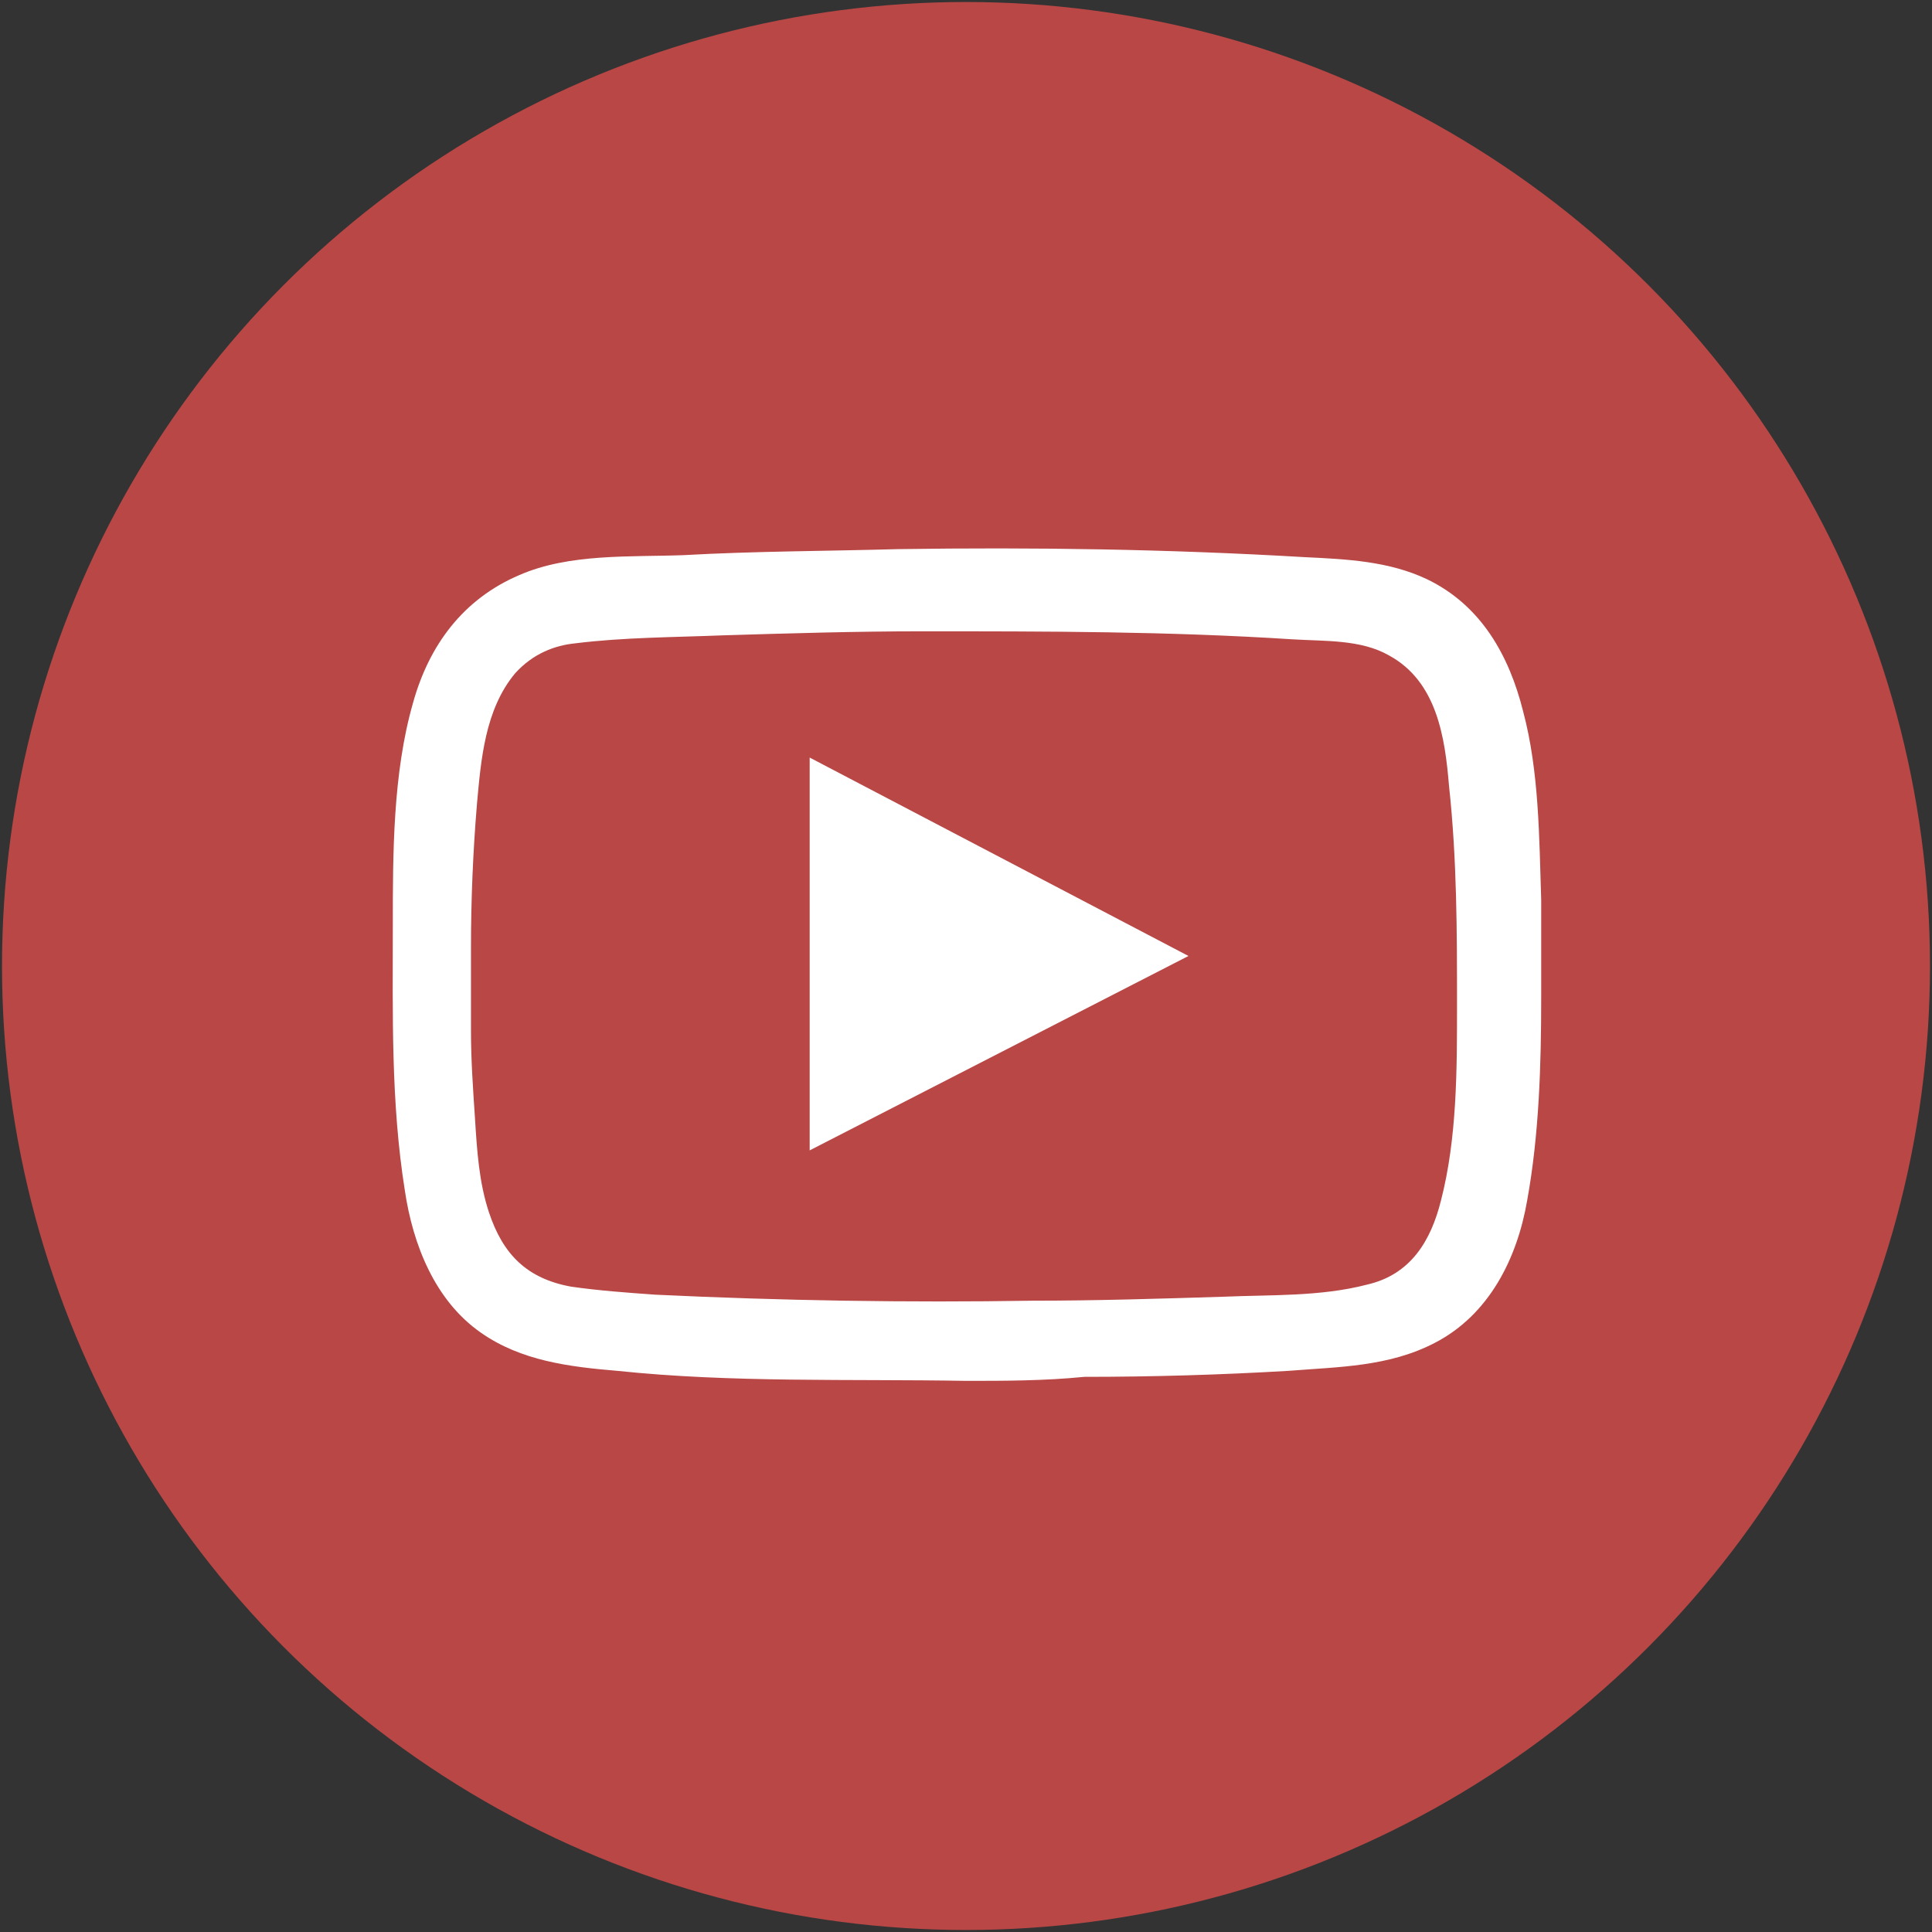 <?xml version="1.0" encoding="utf-8"?>
<!-- Generator: Adobe Illustrator 18.1.0, SVG Export Plug-In . SVG Version: 6.00 Build 0)  -->
<svg version="1.1" id="Ebene_1" xmlns="http://www.w3.org/2000/svg" xmlns:xlink="http://www.w3.org/1999/xlink" x="0px" y="0px"
	 viewBox="0 0 96.4 96.4" enable-background="new 0 0 96.4 96.4" xml:space="preserve">
<rect x="0" y="0" width="96.4" height="96.4" fill="#333333" stroke="none"/>
<circle fill="#B84746" cx="48.2" cy="48.2" r="48.1"/>
<g>
	<path fill="#FFFFFF" d="M48.2,68.9c-5.8-0.1-11.7,0.1-17.4-0.5c-2.4-0.2-4.8-0.5-6.8-1.9c-2.3-1.6-3.4-4.4-3.8-7.1
		c-0.7-4.4-0.6-8.8-0.6-13.2c0-3.6,0-7.6,1-11.1c0.8-2.9,2.5-5.2,5.3-6.4c2.5-1.1,5.6-0.9,8.2-1c3.6-0.2,7.1-0.2,10.7-0.3
		c6.8-0.1,13.5,0,20.3,0.4c2.1,0.1,4.2,0.2,6.1,1.1c2.7,1.3,4.1,3.8,4.8,6.6c0.8,3,0.8,6.3,0.9,9.4c0,1.6,0,3.3,0,4.9
		c0,3.3-0.1,6.8-0.7,10.1c-0.5,2.9-1.9,5.7-4.6,7.1c-2.3,1.2-4.8,1.2-7.3,1.4c-3.4,0.2-6.8,0.3-10.2,0.3
		C52.1,68.9,50.1,68.9,48.2,68.9z M25.7,33.6c-1.5,1.8-1.7,4.3-1.9,6.5c-0.2,2.4-0.3,4.8-0.3,7.2c0,1.4,0,2.7,0,4.1
		c0,1.5,0.1,2.9,0.2,4.4c0.1,1.6,0.2,3.2,0.7,4.7c0.7,2.1,1.9,3.3,4.1,3.7c1.4,0.2,2.8,0.3,4.2,0.4c6.3,0.3,12.6,0.4,18.8,0.3
		c3.2,0,6.4-0.1,9.6-0.2c2.3-0.1,4.8,0,7.1-0.6c2.2-0.5,3.2-2.2,3.7-4.2c0.8-3.1,0.8-6.5,0.8-9.7c0-3.7,0-7.3-0.4-11
		c-0.2-2.4-0.6-5.2-3-6.5c-1.4-0.8-3.2-0.7-4.8-0.8c-6.2-0.4-12.3-0.4-18.5-0.4c-3.3,0-6.6,0.1-9.9,0.2c-2.5,0.1-5,0.1-7.4,0.4
		C27.7,32.2,26.6,32.6,25.7,33.6z"/>
	<polygon fill="#FFFFFF" points="40.4,57.4 59.3,47.7 40.4,37.8 	"/>
</g>
</svg>

